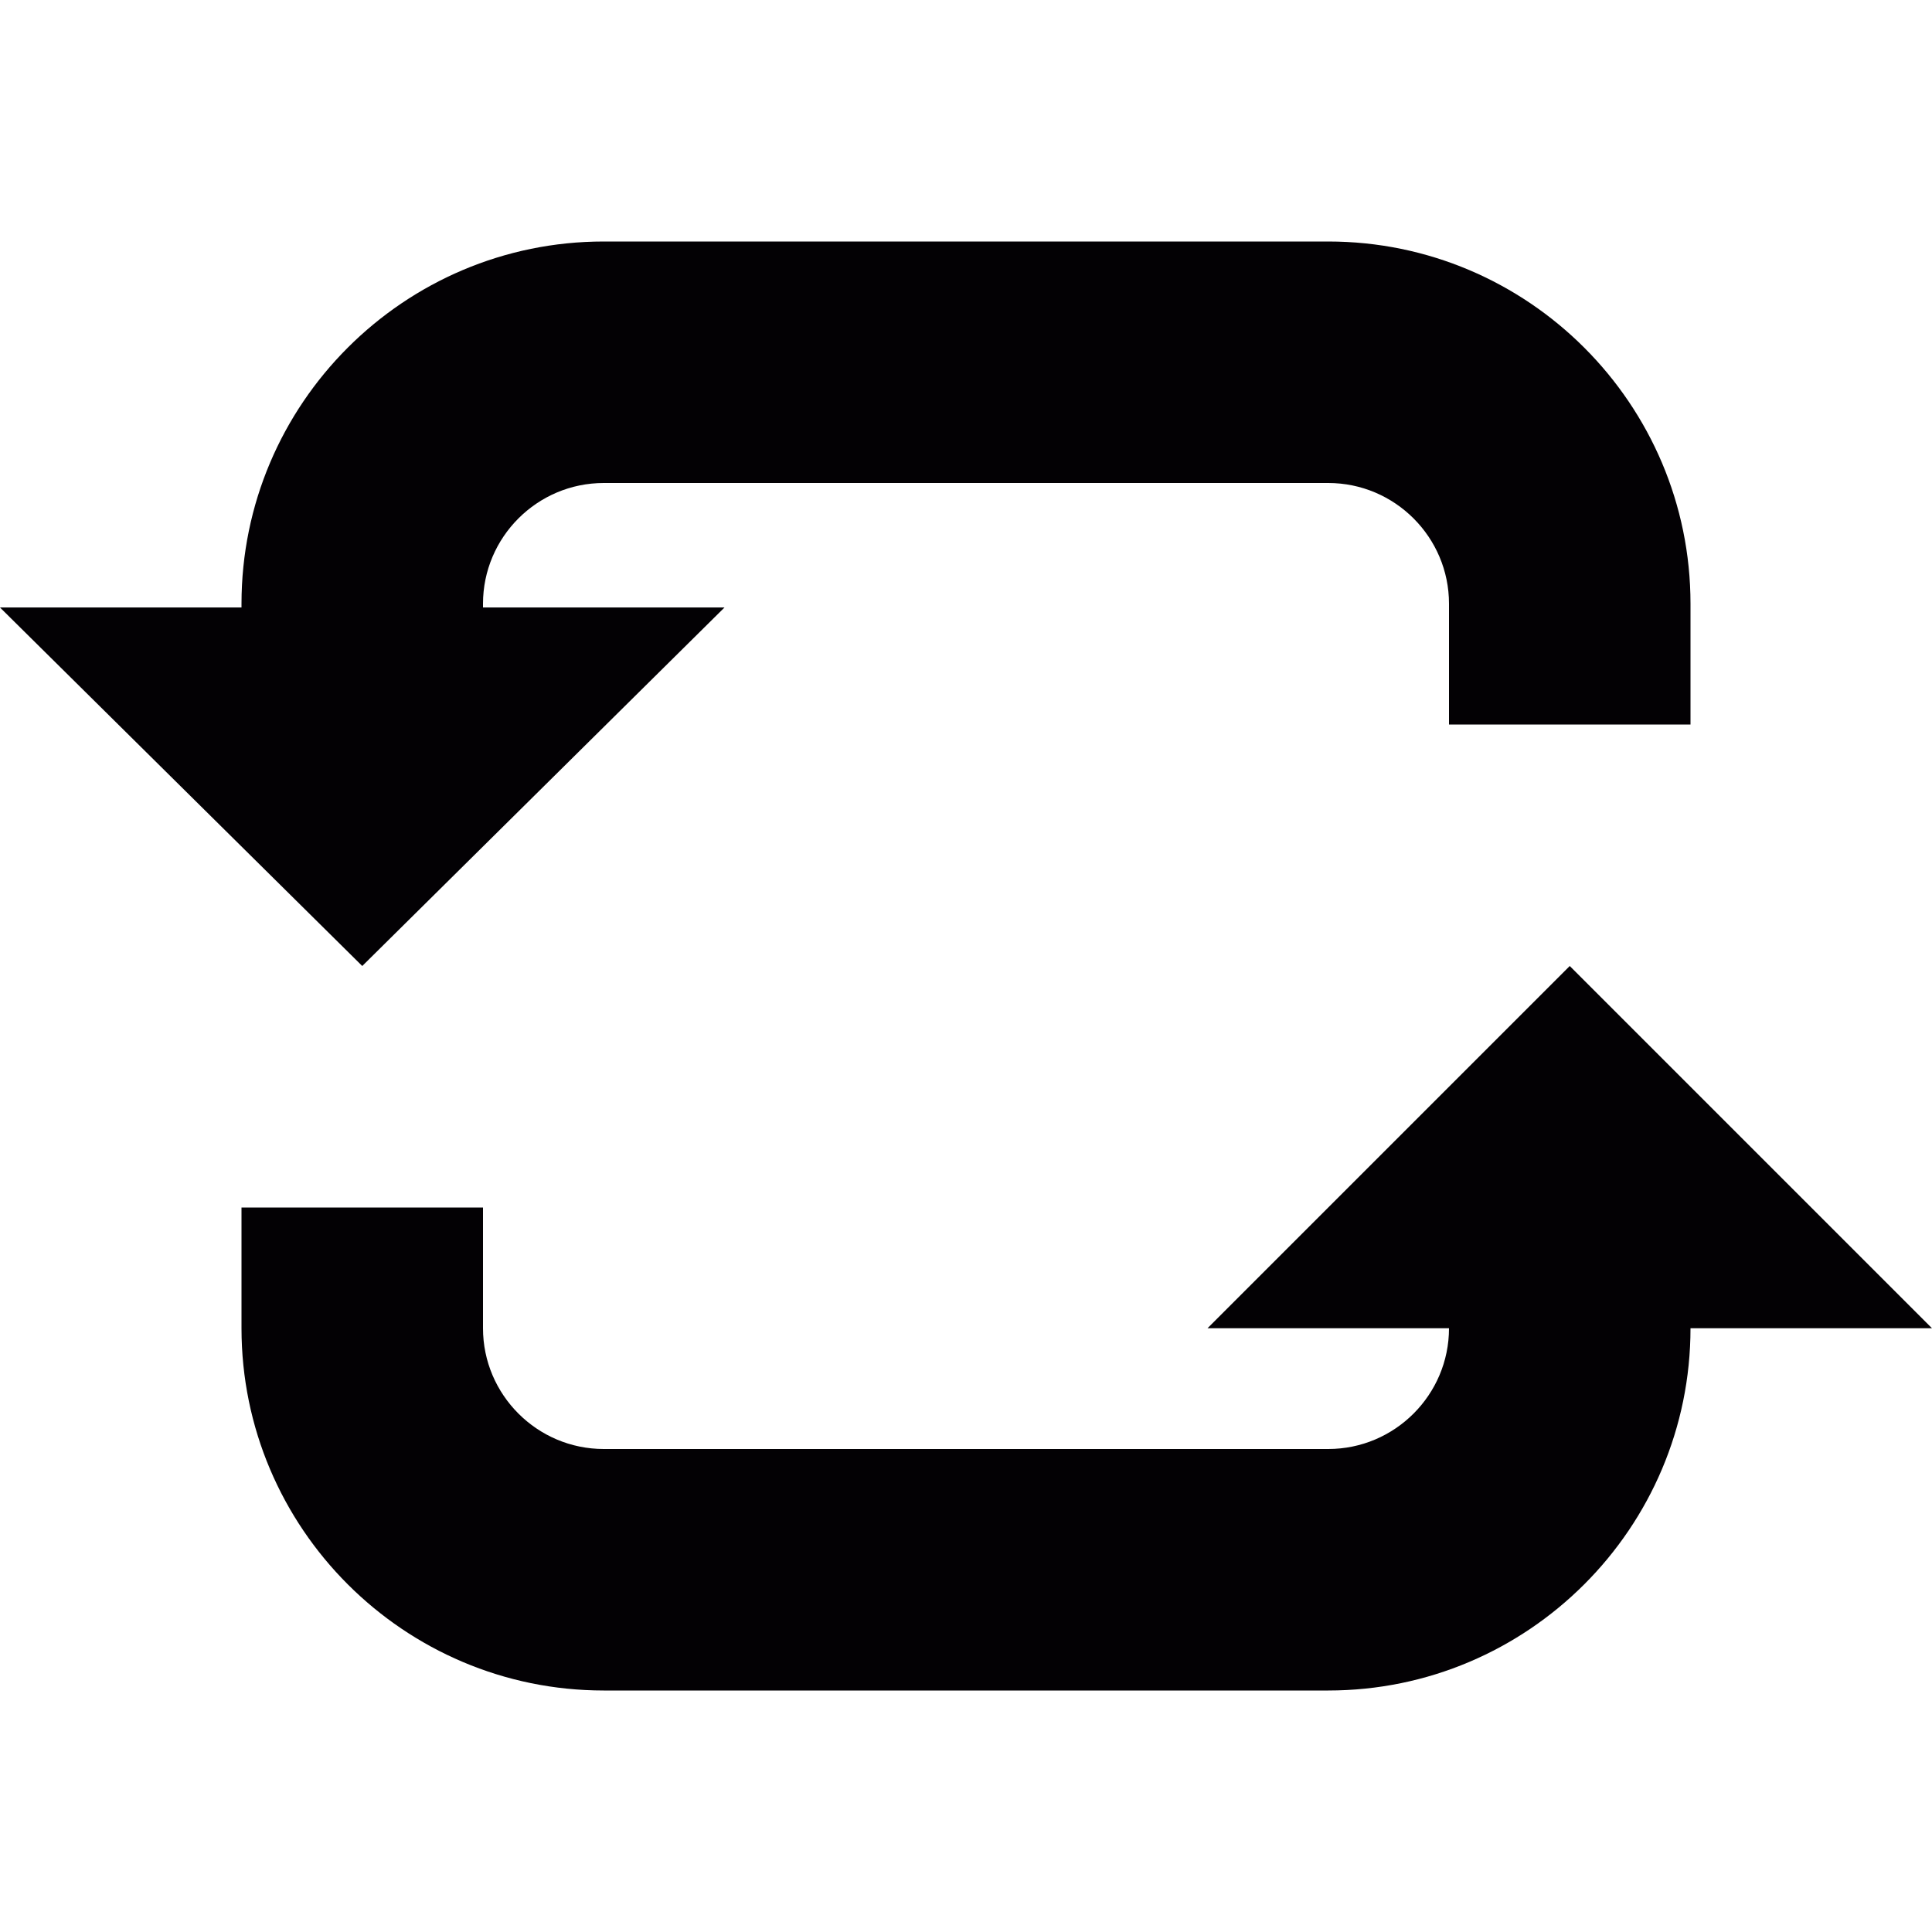 <?xml version="1.0" encoding="iso-8859-1"?>
<!-- Uploaded to: SVG Repo, www.svgrepo.com, Generator: SVG Repo Mixer Tools -->
<svg height="800px" width="800px" version="1.1" id="Capa_1" xmlns="http://www.w3.org/2000/svg" xmlns:xlink="http://www.w3.org/1999/xlink" 
	 viewBox="0 0 32 32" xml:space="preserve">
<g>
	<g id="loop_x5F_alt1">
		<g>
			<path style="fill:#030104;" d="M26,16l-6,6h4c0,1.102-0.898,2-2,2H10c-1.102,0-2-0.898-2-2v-2H4v2c0,3.309,2.691,6,6,6h12
				c3.309,0,6-2.691,6-6h4L26,16z"/>
			<path style="fill:#030104;" d="M22,4H10c-3.309,0-6,2.691-6,6v0.062H0L6,16l6-5.938H8V10c0-1.102,0.898-2,2-2h12
				c1.102,0,2,0.898,2,2v2h4v-2C28,6.691,25.309,4,22,4z"/>
		</g>
	</g>
</g>
</svg>